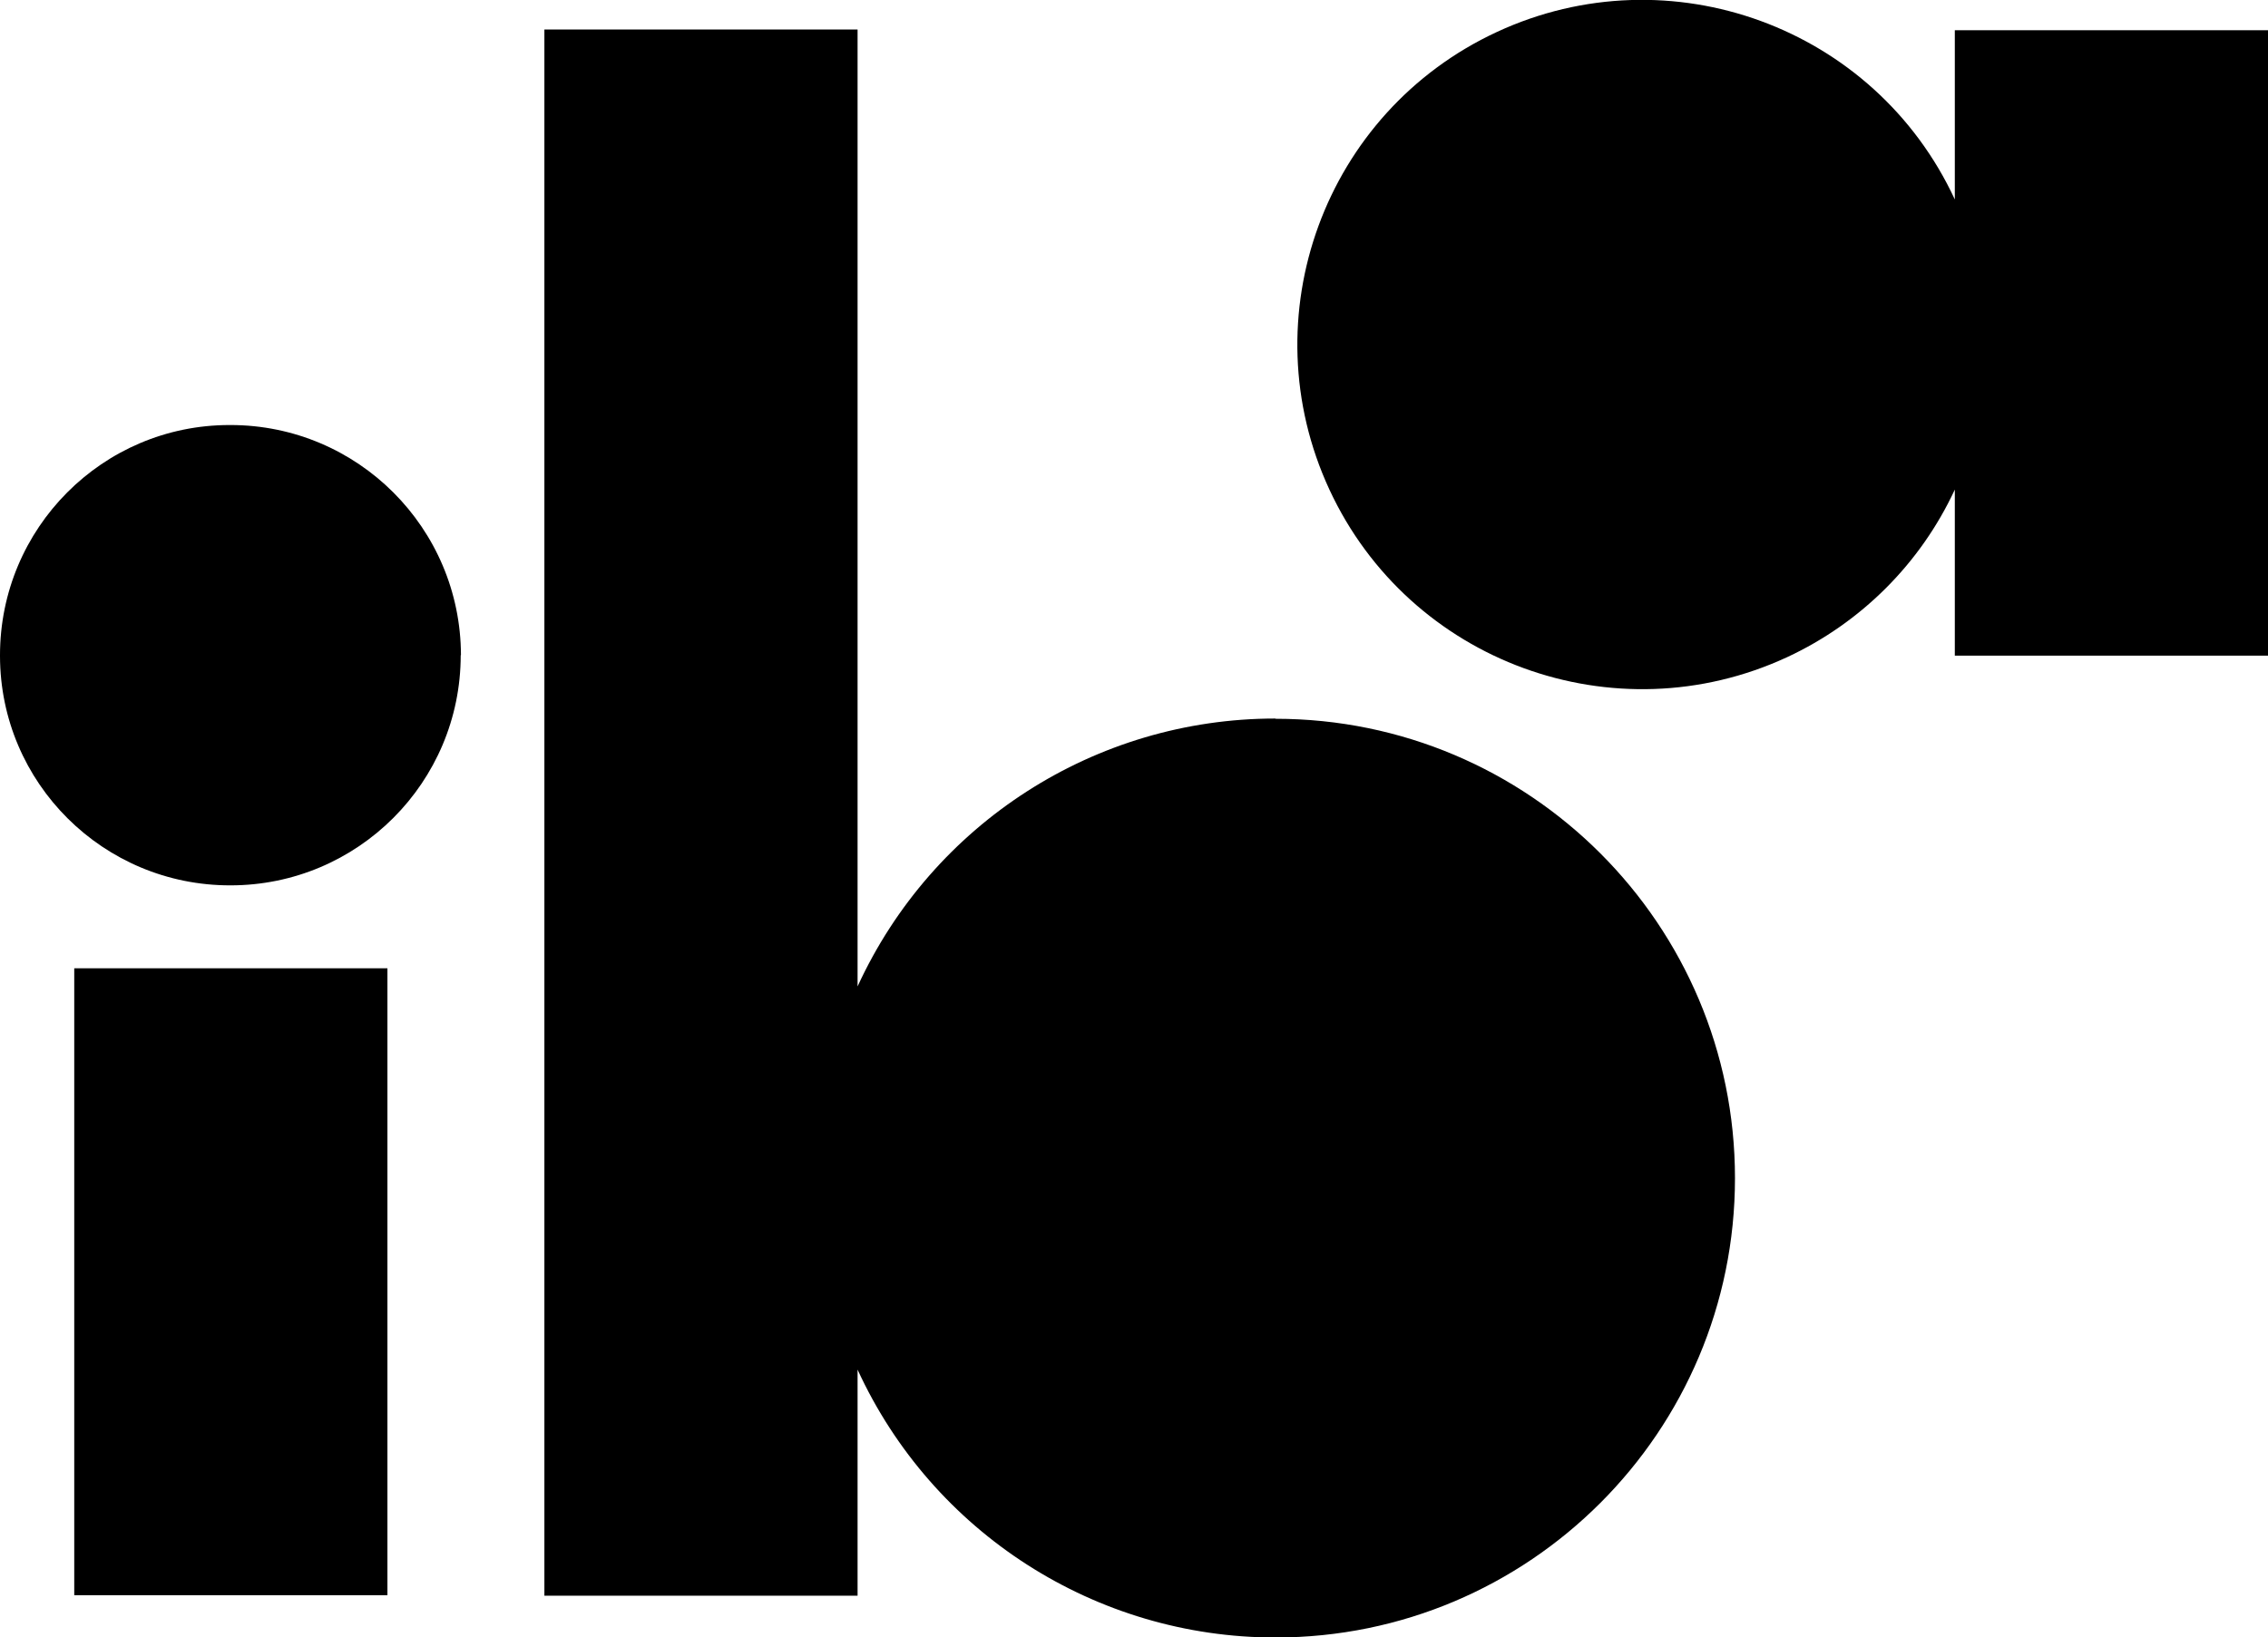 <?xml version="1.0" encoding="UTF-8"?><svg id="a" xmlns="http://www.w3.org/2000/svg" viewBox="0 0 93.78 67.72"><g id="b"><g id="c"><g id="d"><g id="e"><g id="f"><g id="g"><path id="h" d="M52.73,29.72c-7.43,0-14.17,4.33-17.27,11.08V1.22h-12.95v64.78h12.95v-9.35c3.1,6.75,9.85,11.08,17.28,11.08,10.49,0,19-8.51,19-19,0-10.49-8.51-19-19-19"/></g><g id="i"><path id="j" d="M80.83,1.25v7c-3.31-7.14-11.79-10.24-18.93-6.93-7.14,3.31-10.24,11.79-6.93,18.93,3.31,7.14,11.79,10.24,18.93,6.93,3.05-1.42,5.51-3.87,6.93-6.93v6.87h12.95V1.25h-12.95Z"/></g><g id="k"><path id="l" d="M19.05,27.1c0,5.26-4.26,9.52-9.52,9.52h0C4.28,36.63.01,32.39,0,27.14c0-.01,0-.02,0-.04,0-5.25,4.24-9.52,9.49-9.52.01,0,.02,0,.04,0,5.26,0,9.52,4.26,9.53,9.52h0"/></g><path id="m" d="M16.02,65.98H3.07v-25.93h12.95v25.93Z"/></g></g></g></g></g></svg>